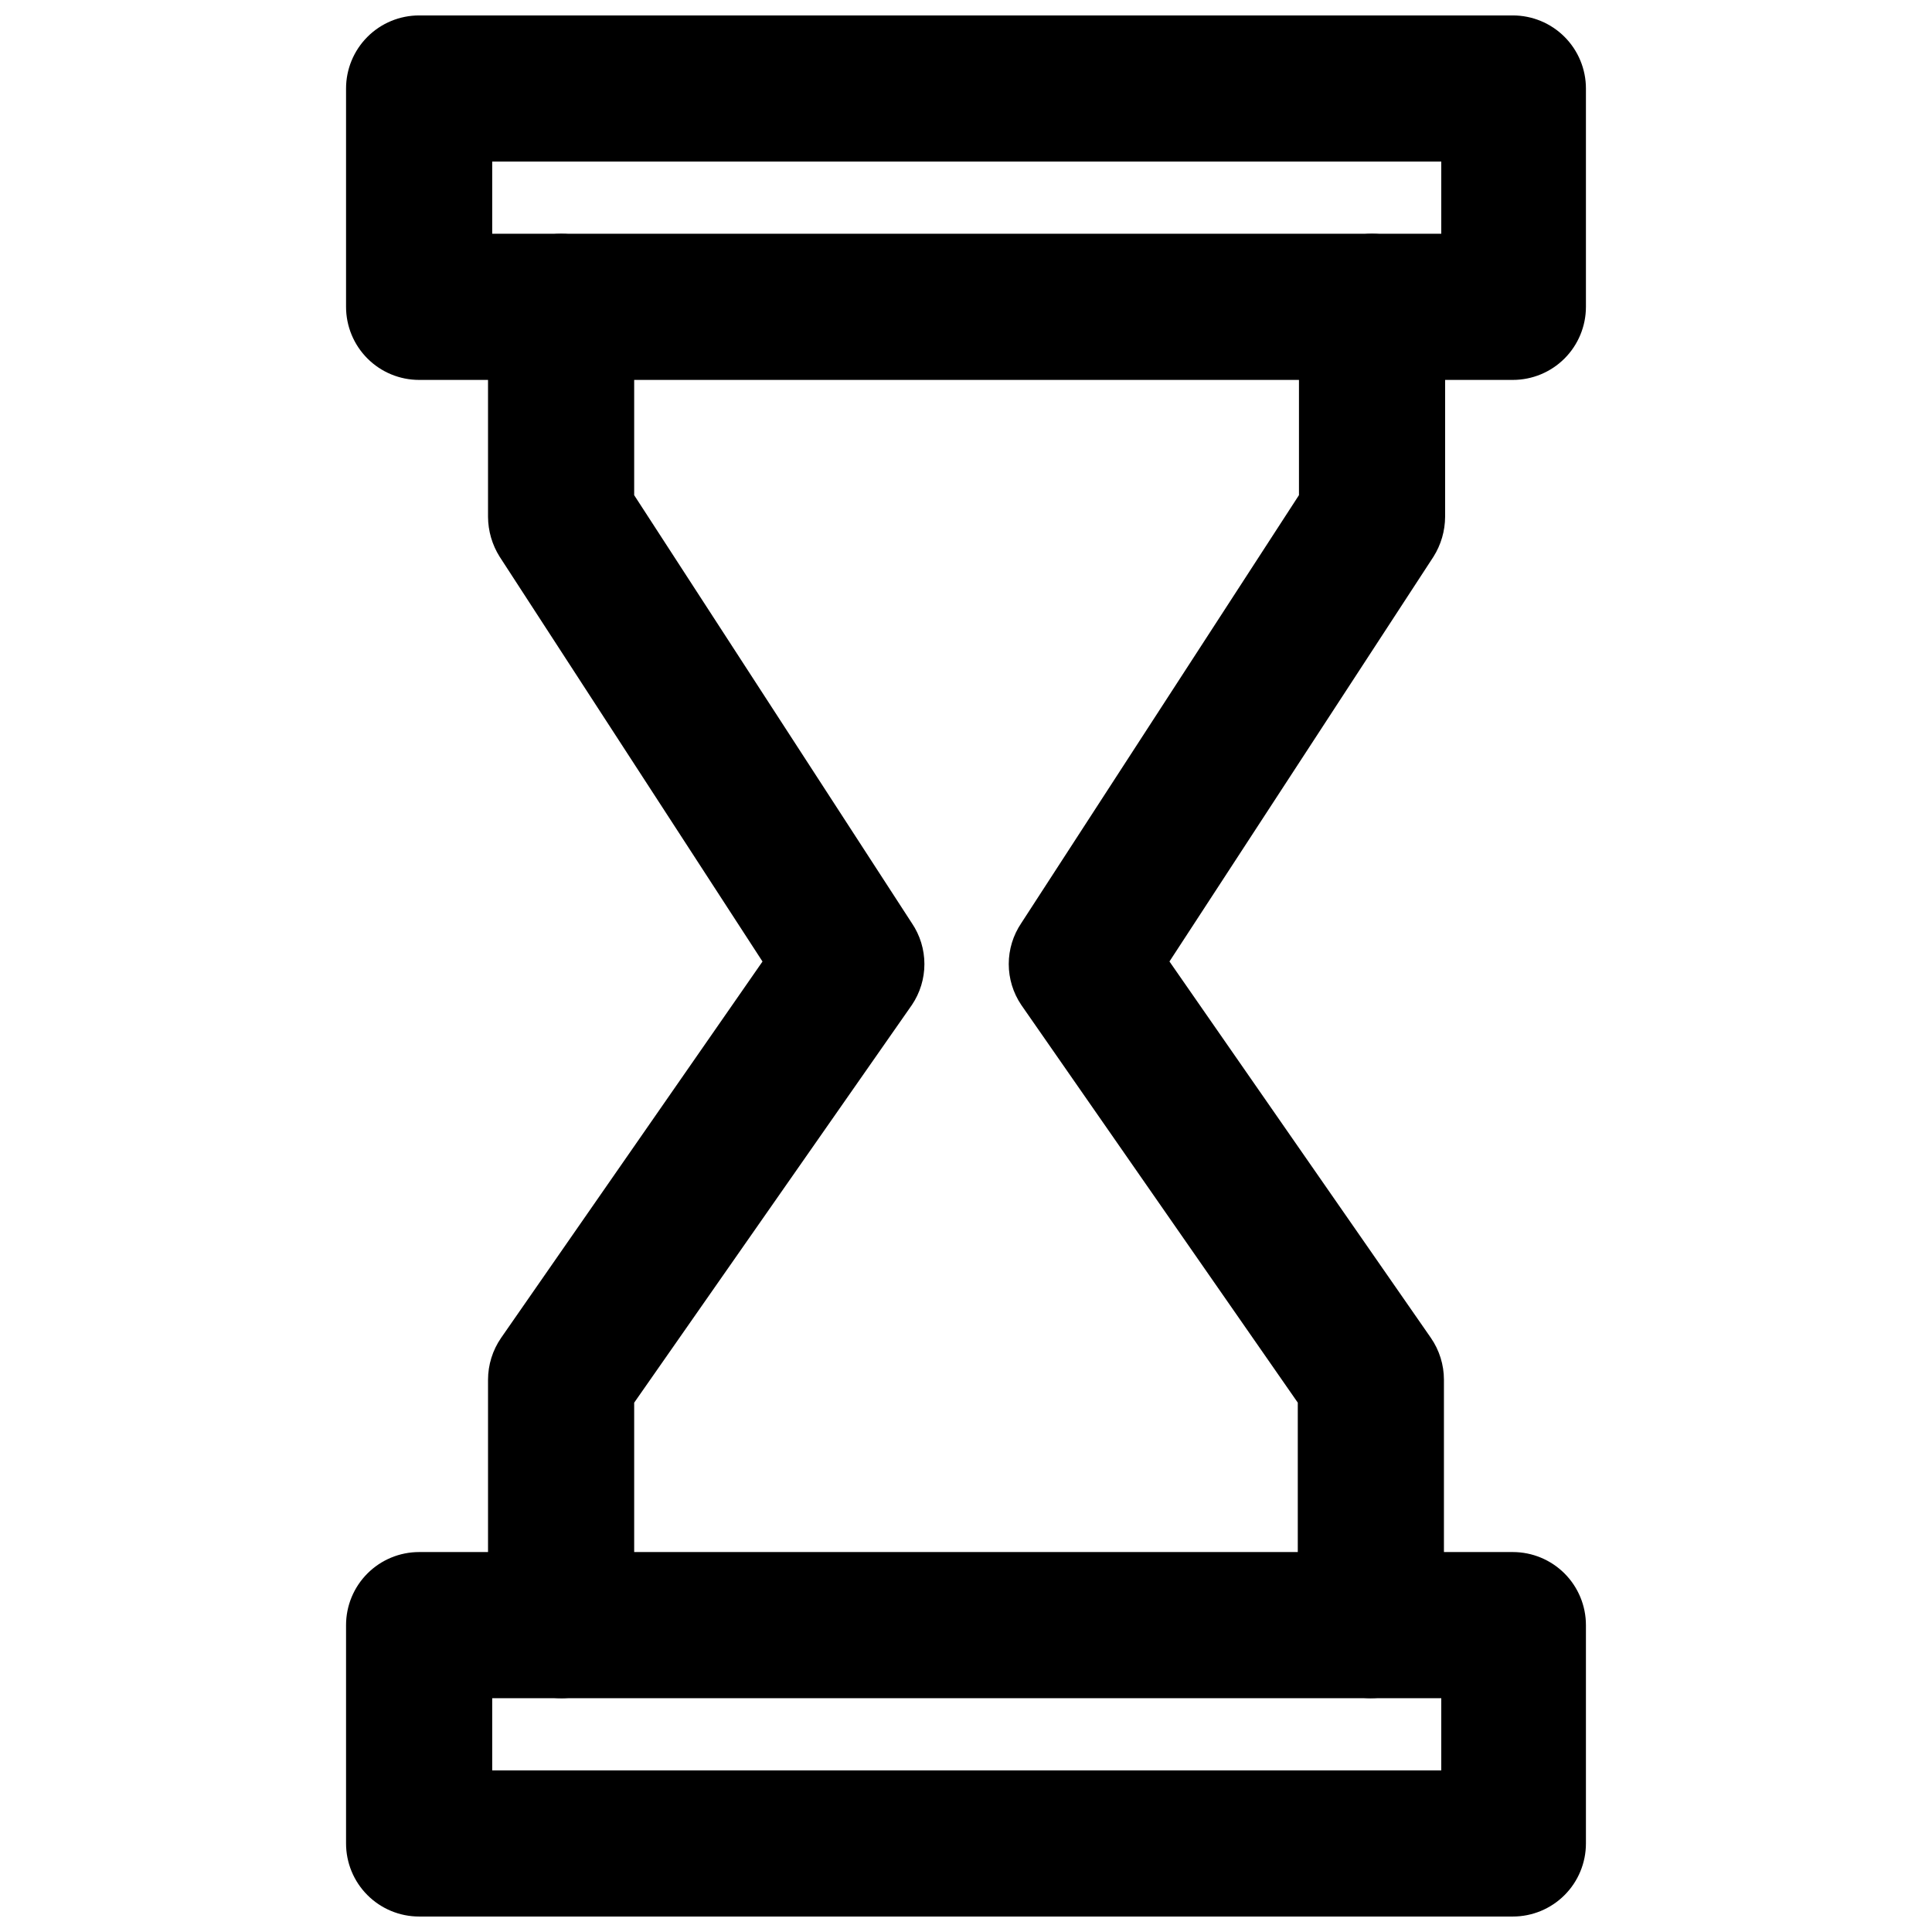 <?xml version="1.0" encoding="UTF-8"?>
<!-- The Best Svg Icon site in the world: iconSvg.co, Visit us! https://iconsvg.co -->
<svg width="800px" height="800px" version="1.1" viewBox="144 144 512 512" xmlns="http://www.w3.org/2000/svg">
 <defs>
  <clipPath id="b">
   <path d="m235 148.09h330v96.906h-330z"/>
  </clipPath>
  <clipPath id="a">
   <path d="m235 555h330v96.902h-330z"/>
  </clipPath>
 </defs>
 <g clip-path="url(#b)">
  <path d="m544.92 244.68h-289.85c-5.137 0-10.062-2.039-13.691-5.672-3.633-3.633-5.672-8.559-5.672-13.695v-57.859c0-5.133 2.039-10.059 5.672-13.691 3.629-3.633 8.555-5.672 13.691-5.672h289.85c5.137 0 10.062 2.039 13.695 5.672 3.629 3.633 5.672 8.559 5.672 13.691v57.859c0 5.137-2.043 10.062-5.672 13.695-3.633 3.633-8.559 5.672-13.695 5.672zm-270.48-38.73h251.51v-19.129h-251.51z"/>
 </g>
 <g clip-path="url(#a)">
  <path d="m544.92 651.9h-289.85c-5.137 0-10.062-2.039-13.691-5.672-3.633-3.629-5.672-8.555-5.672-13.691v-57.859c0-5.137 2.039-10.062 5.672-13.695 3.629-3.629 8.555-5.672 13.691-5.672h289.85c5.137 0 10.062 2.043 13.695 5.672 3.629 3.633 5.672 8.559 5.672 13.695v57.859c0 5.137-2.043 10.062-5.672 13.691-3.633 3.633-8.559 5.672-13.695 5.672zm-270.48-38.73h251.51v-19.129h-251.51z"/>
 </g>
 <path d="m507.29 594.04c-5.133 0-10.059-2.039-13.691-5.672-3.633-3.629-5.672-8.555-5.672-13.691v-58.961l-73.289-105.41c-2.156-3.199-3.309-6.969-3.309-10.824 0-3.859 1.152-7.629 3.309-10.824l73.602-113.44v-49.91c0-6.918 3.691-13.309 9.684-16.77 5.992-3.457 13.375-3.457 19.367 0 5.992 3.461 9.68 9.852 9.68 16.77v55.656c-0.02 3.734-1.086 7.387-3.07 10.551l-69.98 107.29 69.273 99.738c2.254 3.266 3.465 7.137 3.465 11.102v65.023c0 5.137-2.043 10.062-5.672 13.691-3.633 3.633-8.559 5.672-13.695 5.672z"/>
 <path d="m292.7 594.04c-5.137 0-10.062-2.039-13.695-5.672-3.629-3.629-5.672-8.555-5.672-13.691v-65.023c0.004-3.965 1.211-7.836 3.465-11.102l69.273-99.738-69.668-107.29c-1.984-3.164-3.047-6.816-3.07-10.551v-55.656c0-6.918 3.691-13.309 9.684-16.77 5.992-3.457 13.375-3.457 19.367 0 5.992 3.461 9.68 9.852 9.68 16.77v49.91l73.602 113.44h0.004c2.156 3.195 3.309 6.965 3.309 10.824 0 3.856-1.152 7.625-3.309 10.824l-73.605 105.41v58.961c0 5.137-2.039 10.062-5.672 13.691-3.629 3.633-8.555 5.672-13.691 5.672z"/>
</svg>